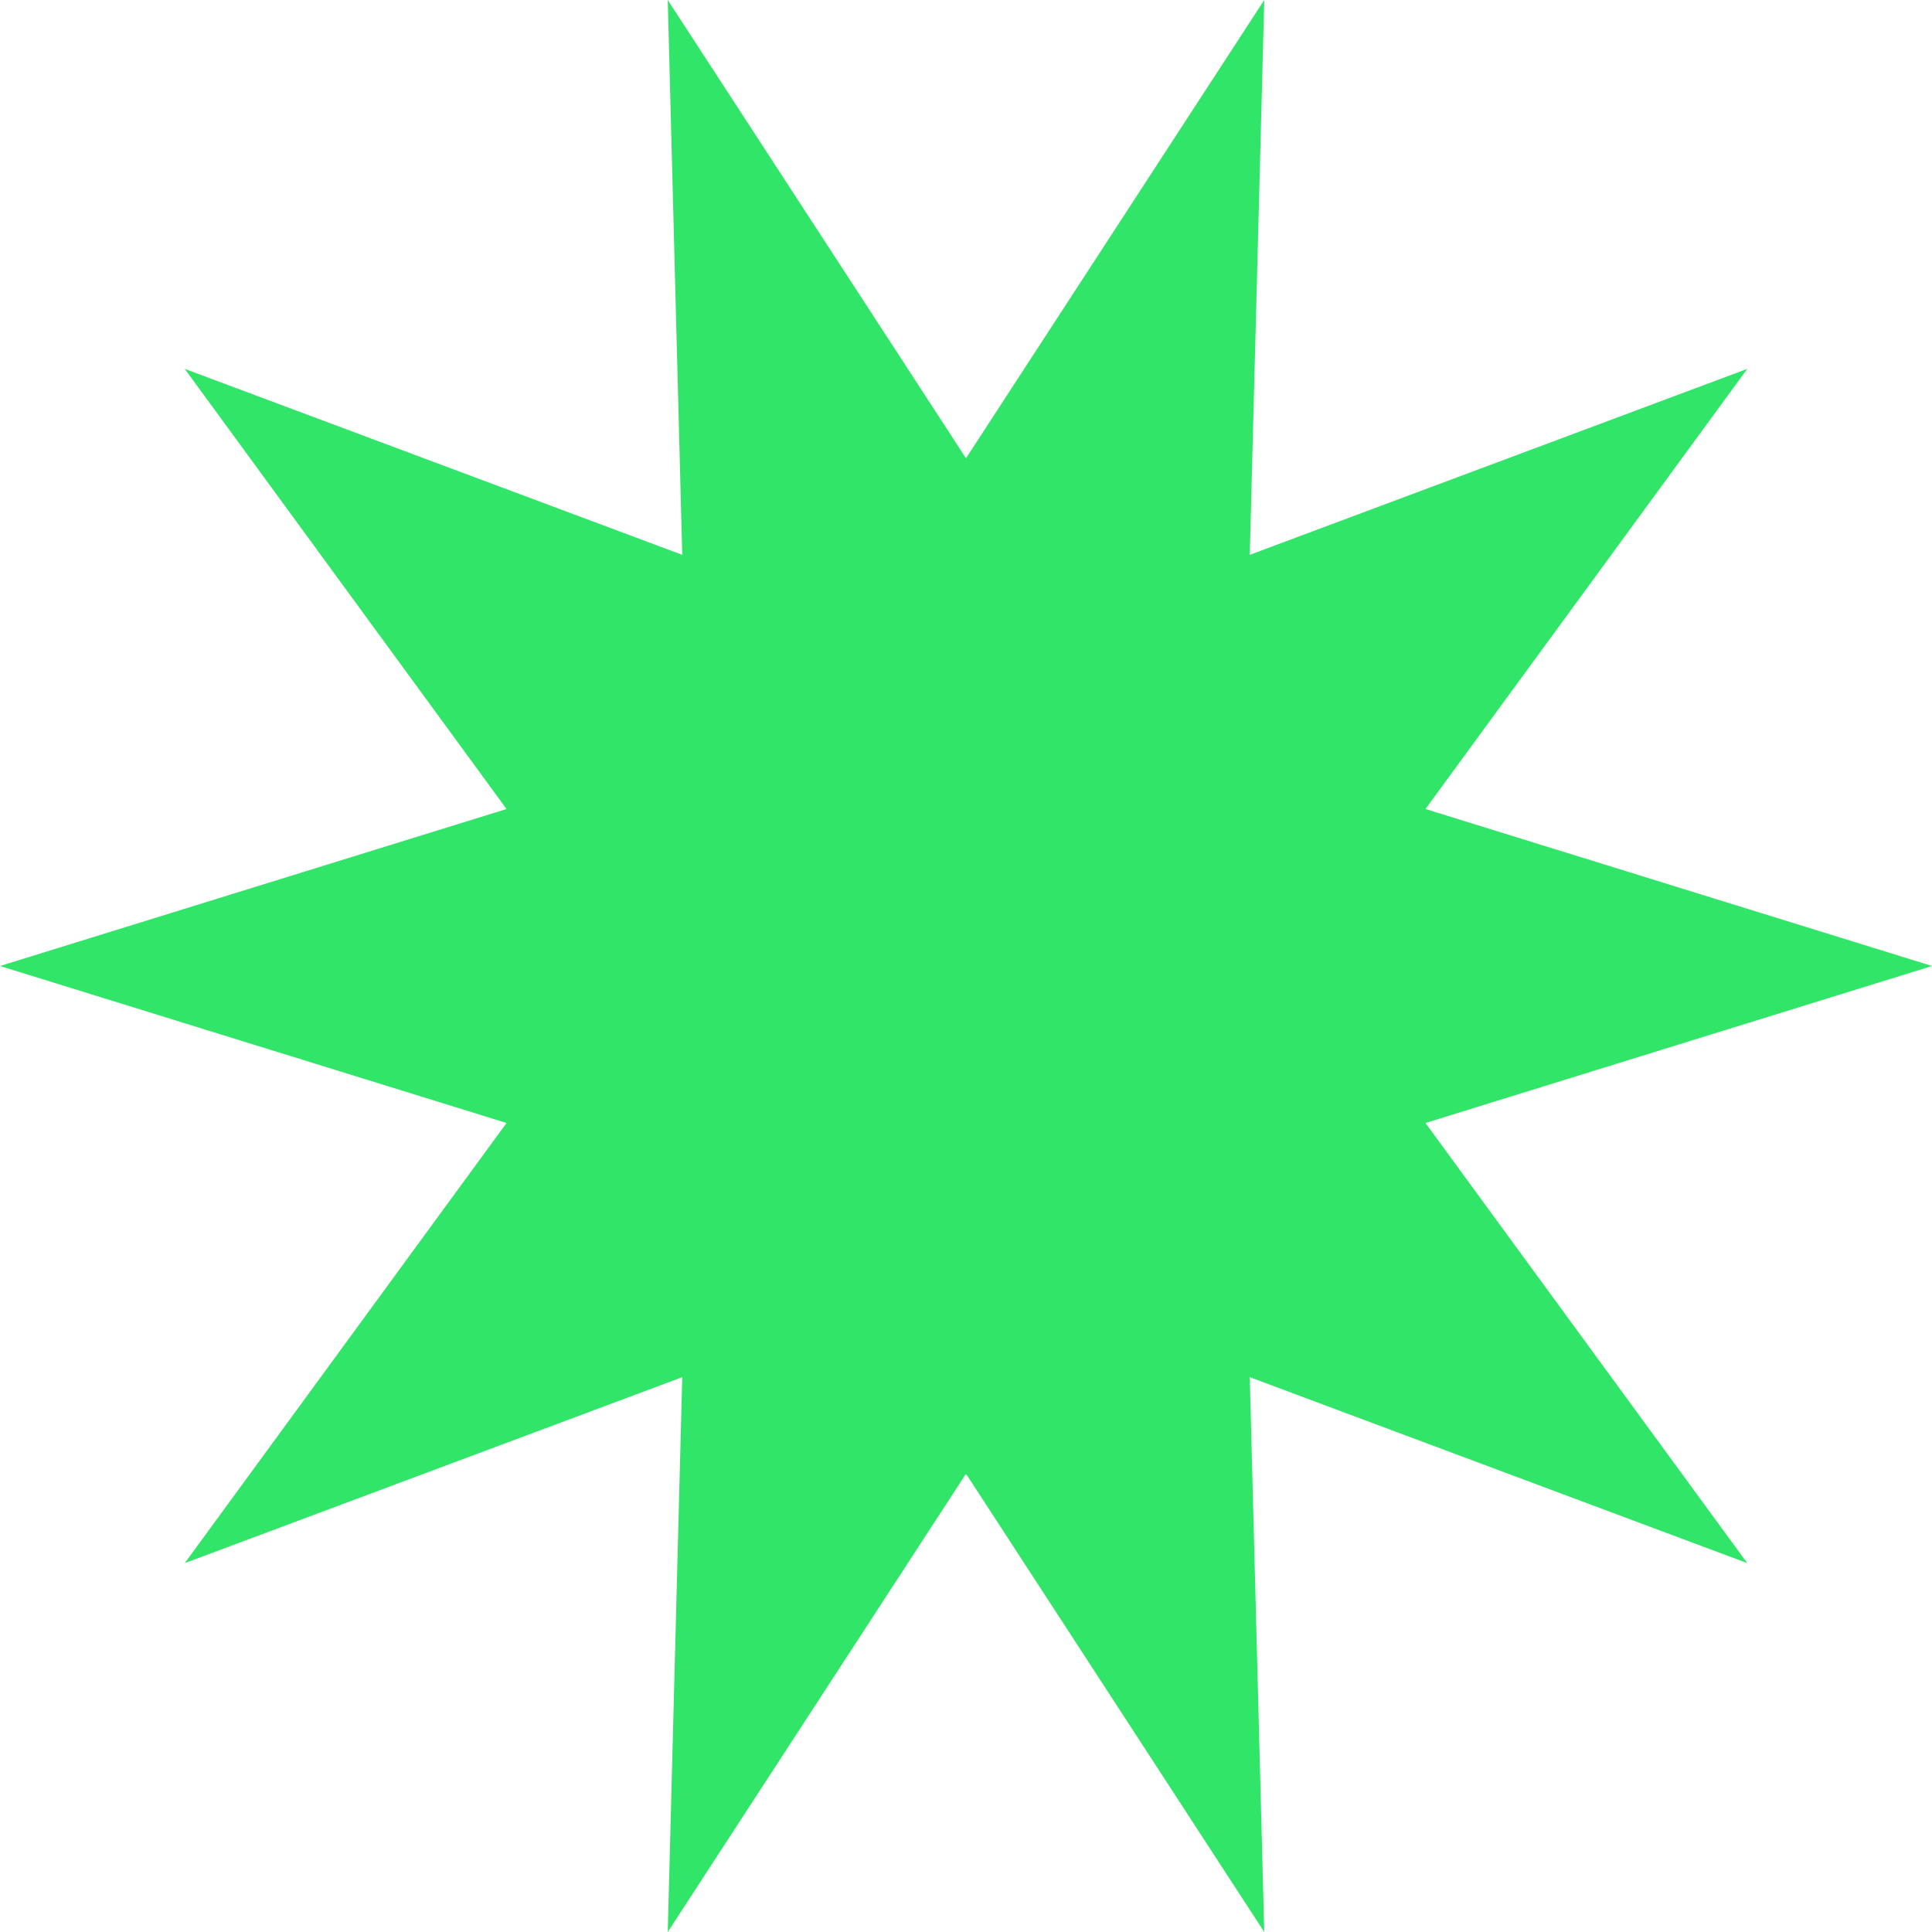 <?xml version="1.0" encoding="UTF-8"?>
<svg id="Calque_2" data-name="Calque 2" xmlns="http://www.w3.org/2000/svg" viewBox="0 0 32 32">
  <defs>
    <style>
      .cls-1 {
        fill: #30e567;
      }
    </style>
  </defs>
  <polygon class="cls-1" points="16 7.59 11.06 0 11.3 9.19 3.06 6.11 8.39 13.4 0 16 8.39 18.6 3.06 25.89 11.3 22.81 11.06 32 16 24.41 20.94 32 20.7 22.81 28.94 25.89 23.61 18.6 32 16 23.61 13.4 28.94 6.11 20.7 9.19 20.94 0 16 7.59"/>
</svg>